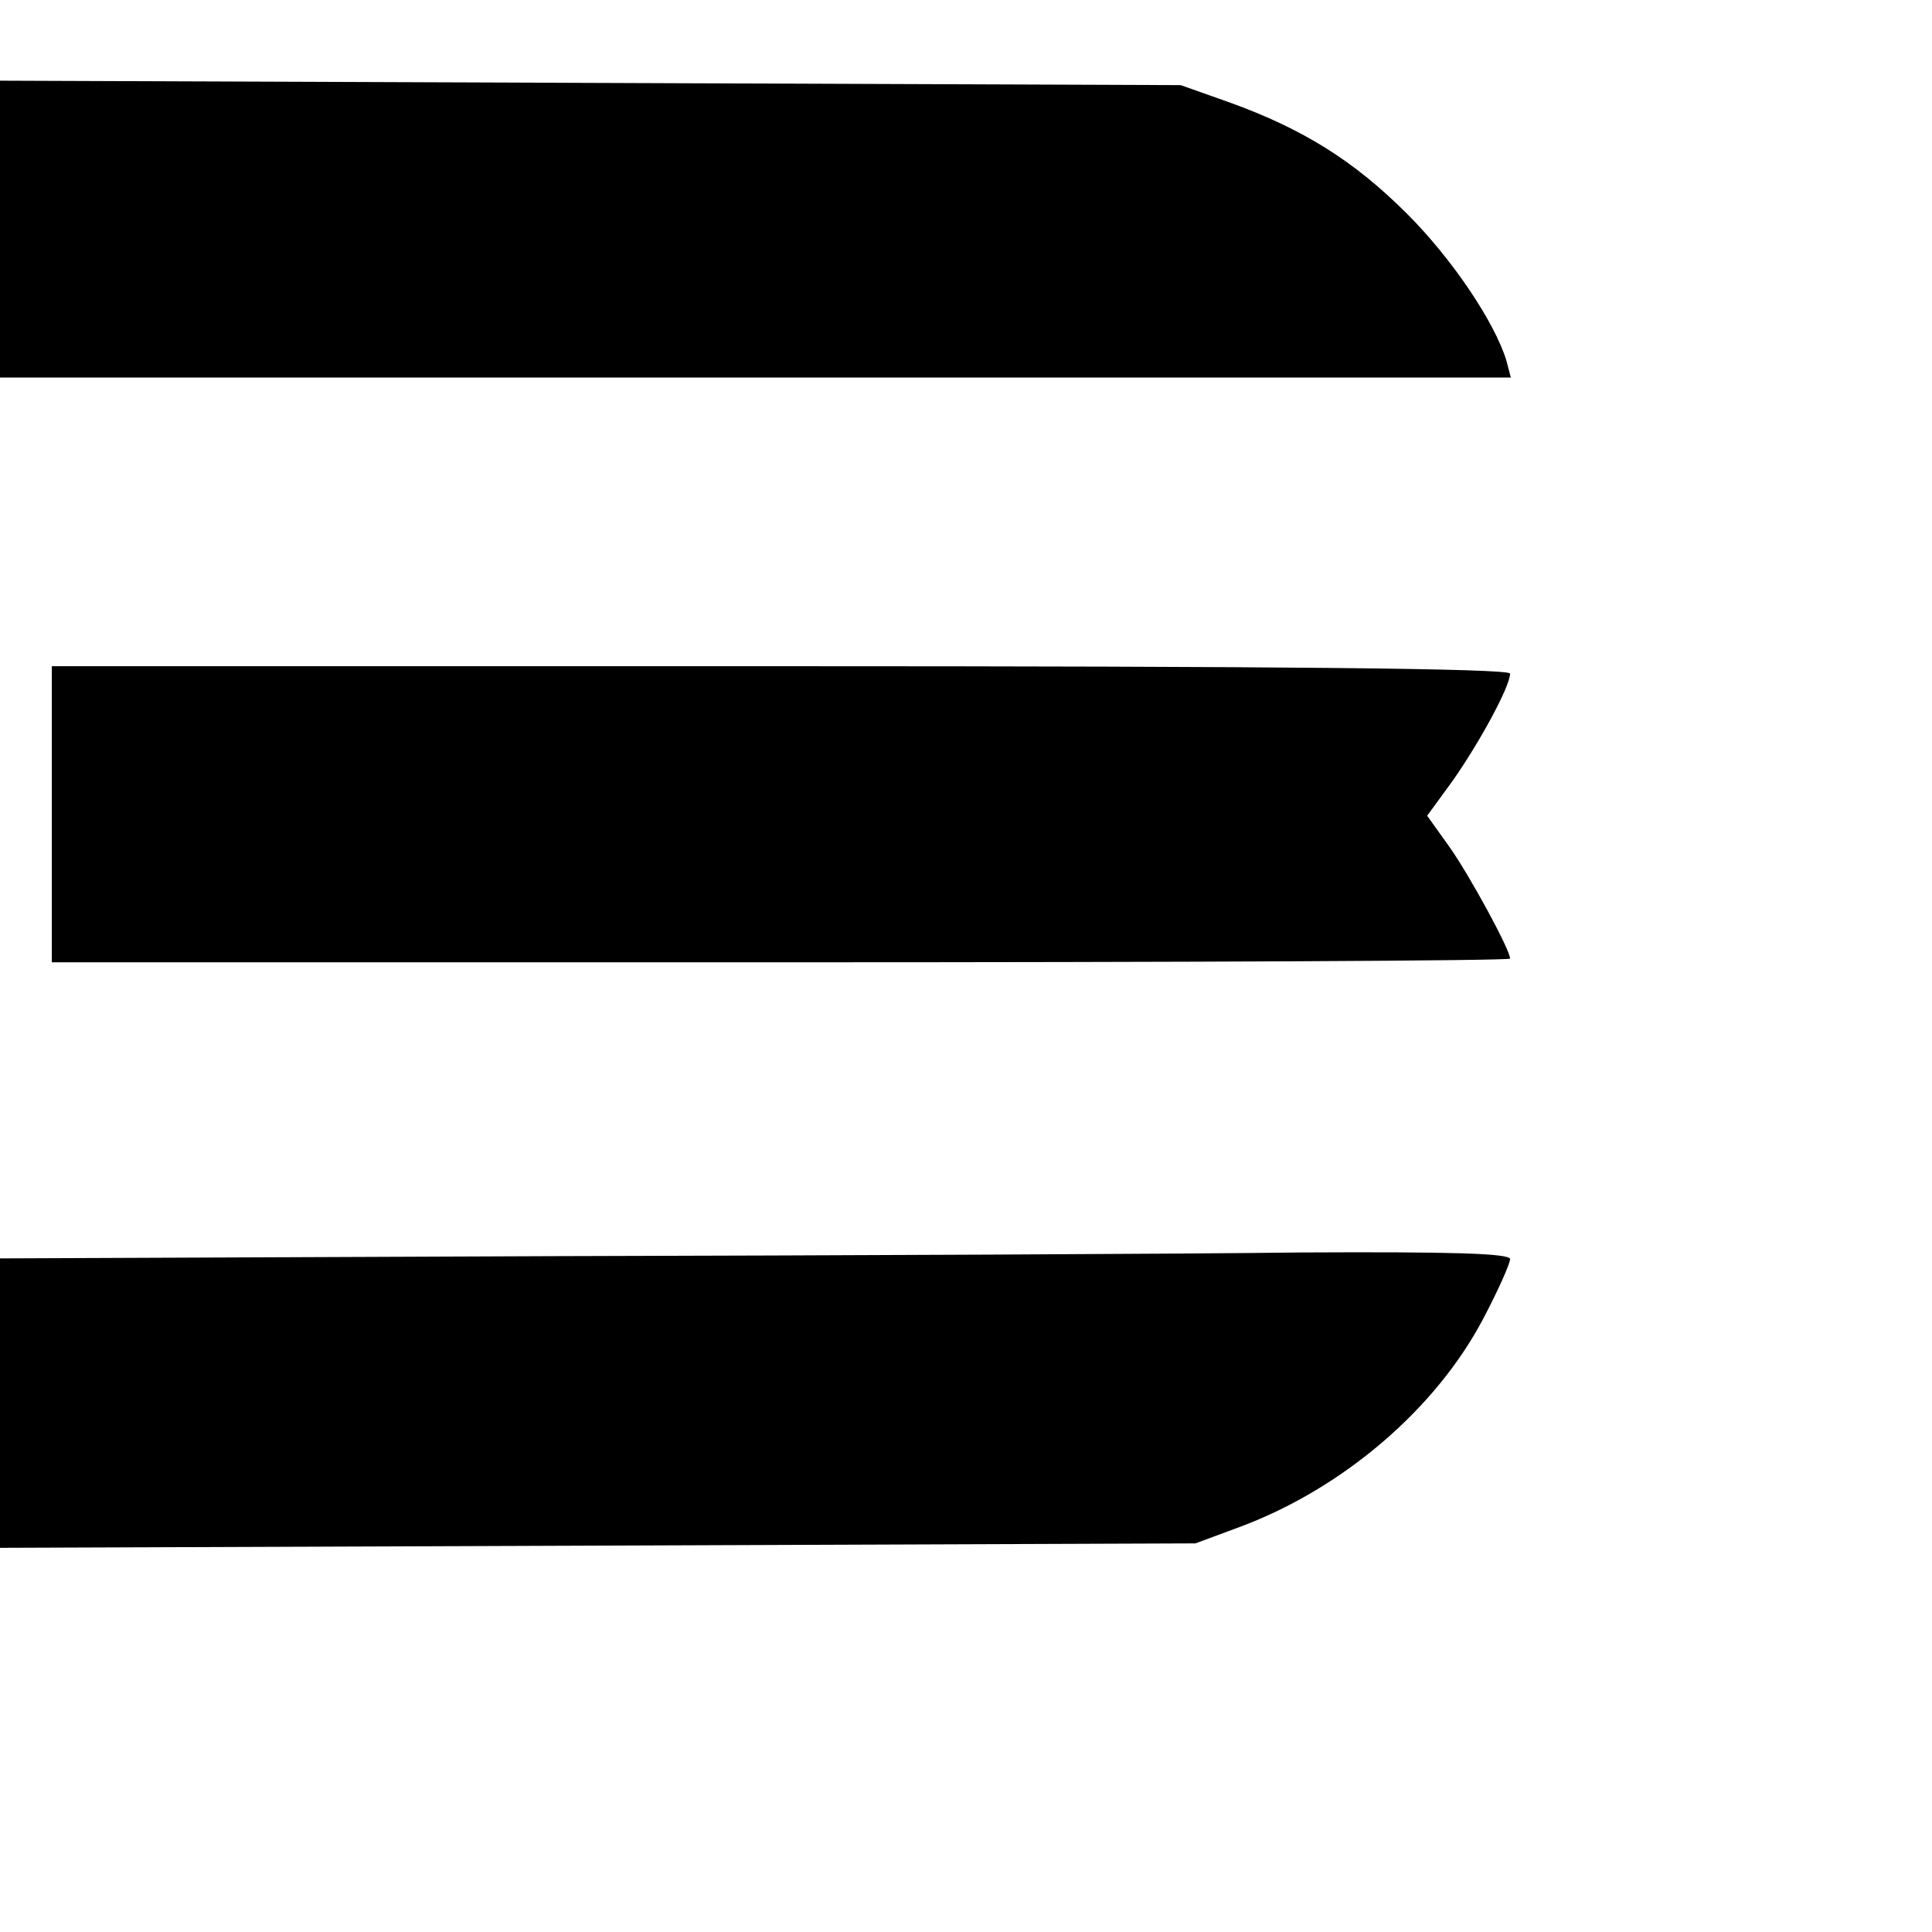 <?xml version="1.0" standalone="no"?>
<!DOCTYPE svg PUBLIC "-//W3C//DTD SVG 20010904//EN"
 "http://www.w3.org/TR/2001/REC-SVG-20010904/DTD/svg10.dtd">
<svg version="1.0" xmlns="http://www.w3.org/2000/svg"
 width="261pt" height="261pt" viewBox="0 0 261 261"
 preserveAspectRatio="xMidYMid meet">
<g transform="translate(0,261) scale(0.1,-0.1)"
fill="#000000" stroke="none">
<path d="M0 2300 l0 -200 1021 0 1020 0 -6 23 c-16 52 -73 137 -134 198 -72
72 -141 115 -241 151 l-65 23 -797 3 -798 3 0 -201z"/>
<path d="M70 1510 l0 -200 985 0 c542 0 985 2 985 5 0 12 -55 113 -82 151
l-30 42 35 48 c37 53 77 127 77 144 0 7 -310 10 -985 10 l-985 0 0 -200z"/>
<path d="M738 913 l-738 -3 0 -195 0 -196 808 3 807 3 62 23 c138 52 263 159
327 281 20 38 36 74 36 80 0 8 -82 10 -282 9 -156 -2 -615 -4 -1020 -5z"/>
</g>
</svg>
